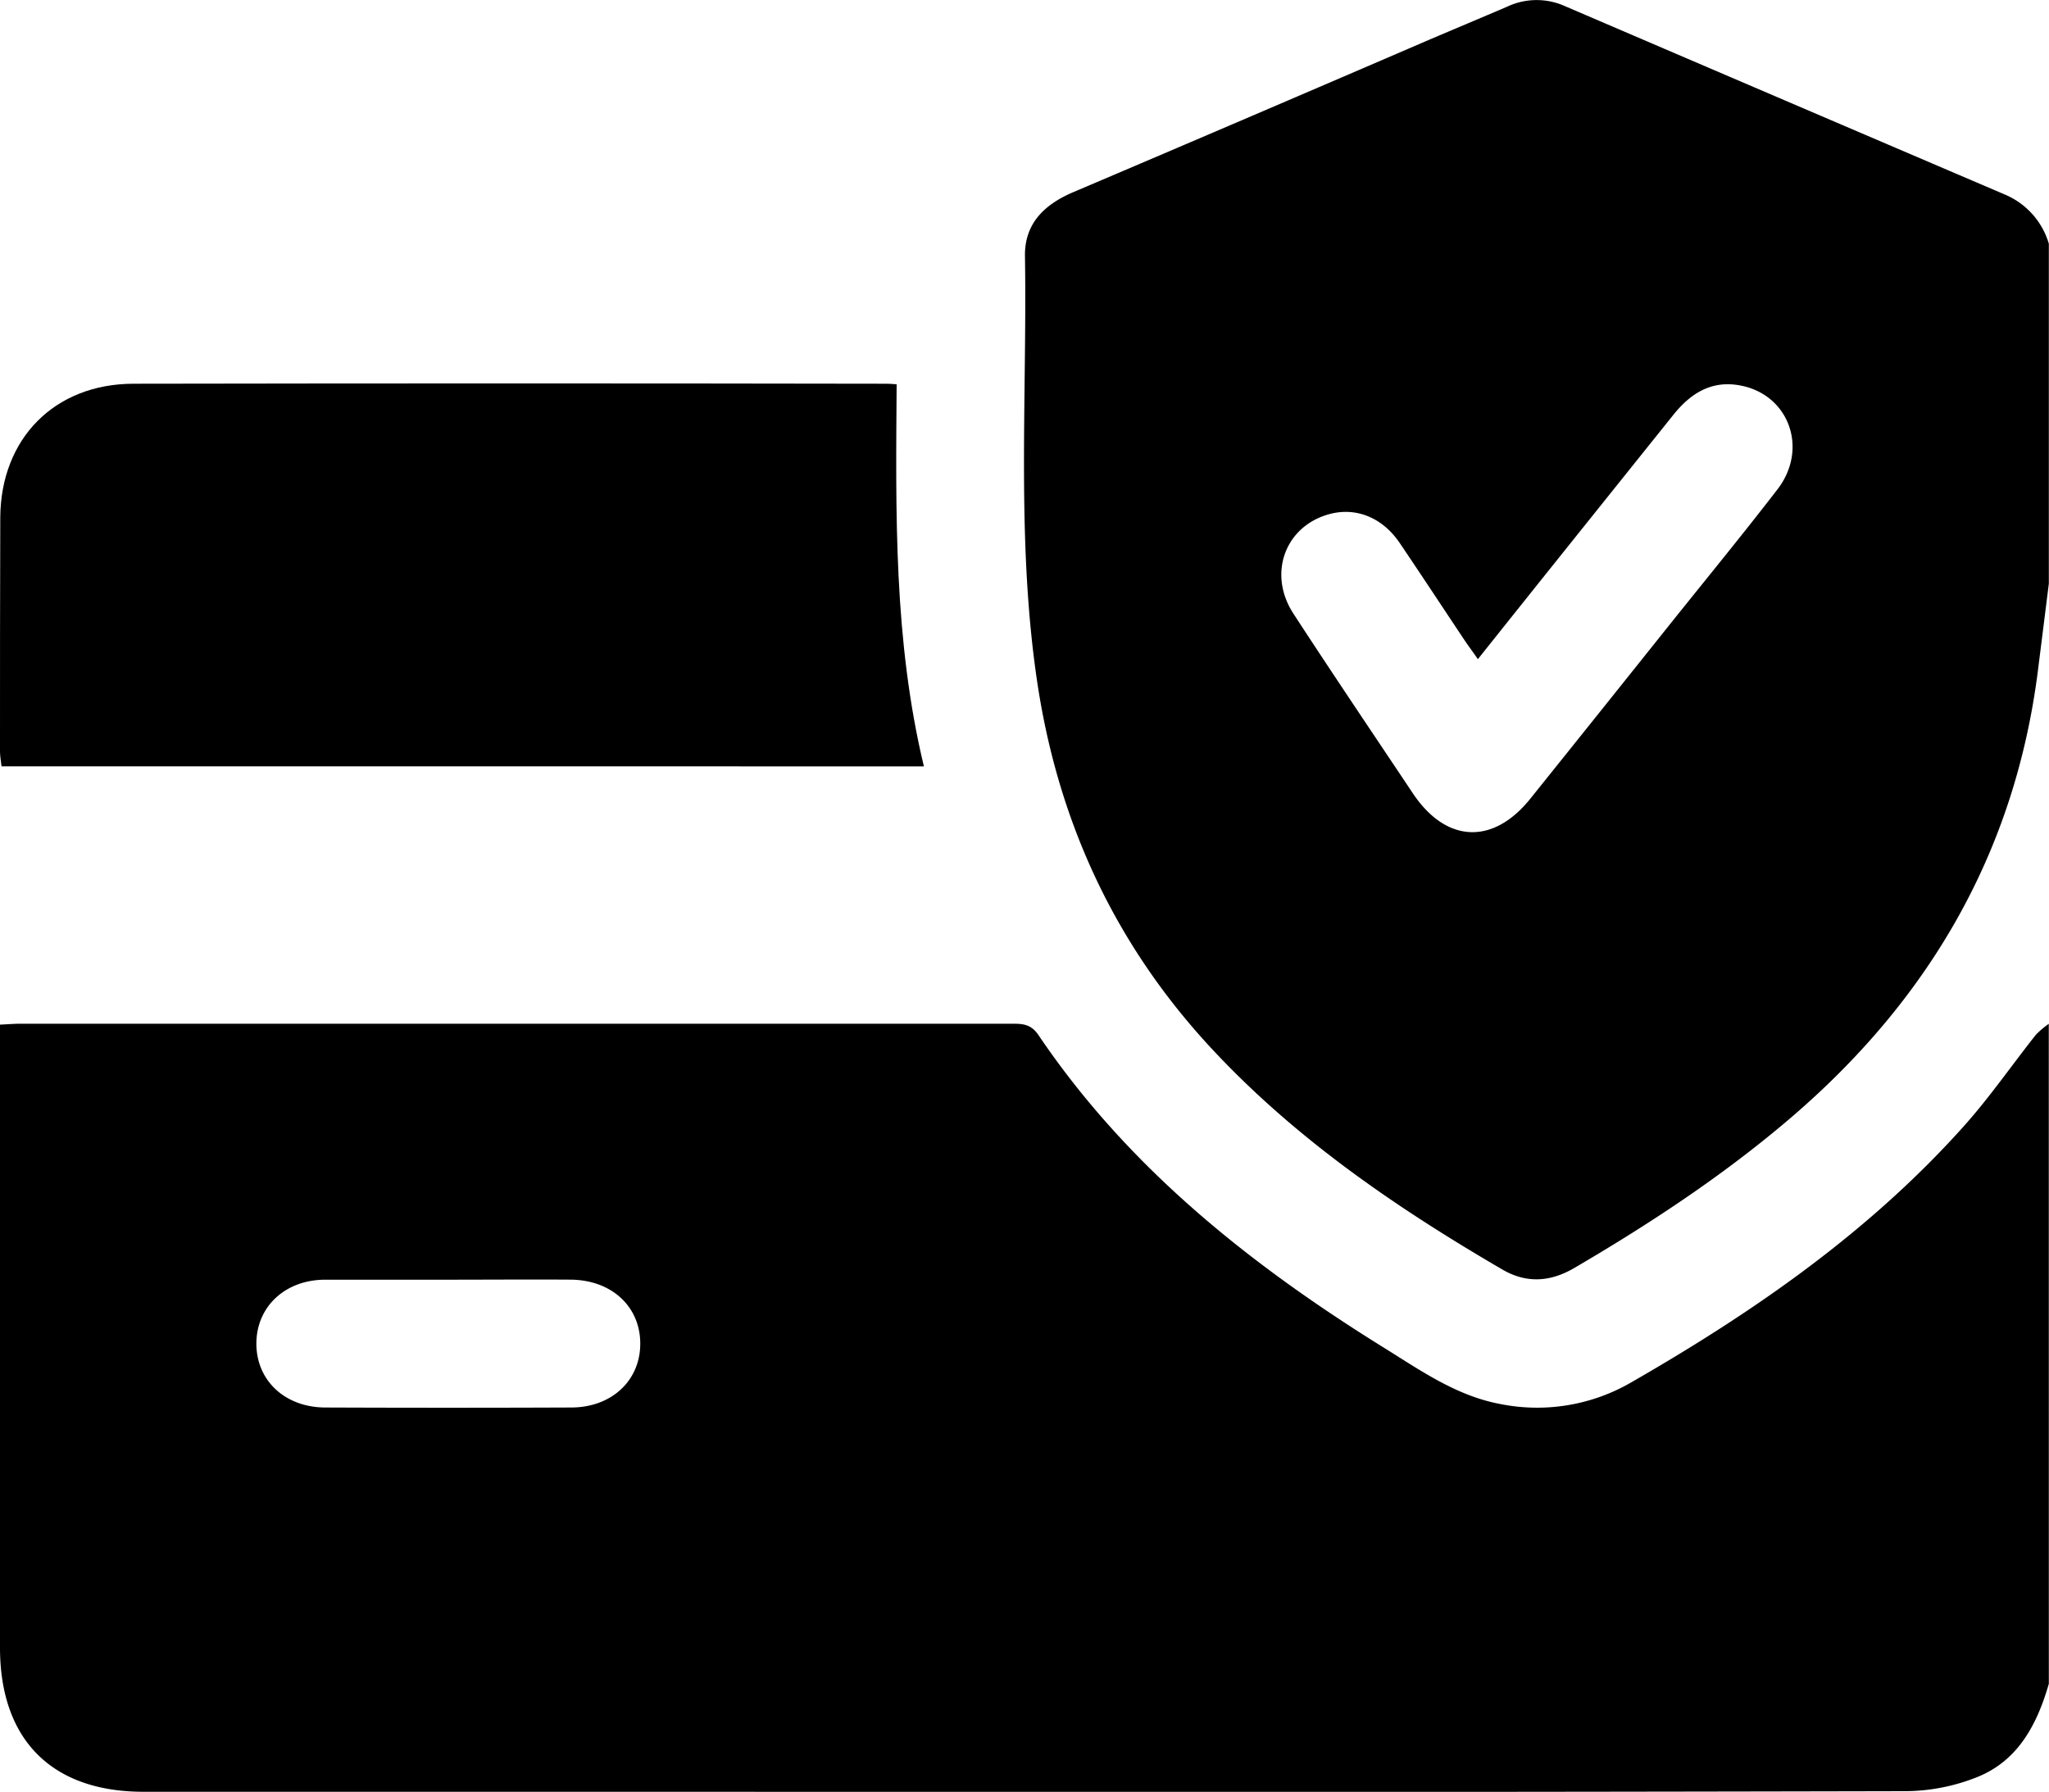 <svg xmlns="http://www.w3.org/2000/svg" viewBox="0 0 376.03 328.92"><title>Secure Payment</title><g id="Layer_2" data-name="Layer 2"><g id="Layer_1-2" data-name="Layer 1"><path d="M376,309.08c-2.14,7.42-5.6,14.08-13.09,17.11a36,36,0,0,1-13.12,2.61q-108.49.24-217,.11H26.33C9.51,328.91,0,319.37,0,302.45Q0,247.39,0,192.3v-4.21c1.45-.07,2.64-.17,3.82-.17l181.76,0c2,0,3.59,0,5,2.09C207,214.32,229.4,232.14,254,247.41c6.72,4.17,13.24,8.8,21.32,10.32a34.4,34.4,0,0,0,24.09-4c22.48-12.92,43.66-27.6,61.06-47.08,4.71-5.28,8.75-11.15,13.16-16.71a16.1,16.1,0,0,1,2.36-2ZM82.31,234.91c-7.58,0-15.16,0-22.74,0-7.26.06-12.44,4.93-12.52,11.6-.07,6.82,5.17,11.83,12.63,11.86q22.56.09,45.12,0c7.49,0,12.74-5,12.7-11.79s-5.29-11.63-12.81-11.68S89.77,234.91,82.31,234.91Z"></path><path d="M376,107.13q-1,8-2,15.94c-4.24,33.53-20.12,60.61-45.63,82.35-12.24,10.43-25.6,19.23-39.46,27.34-4.39,2.57-8.76,2.87-13.2.28-19.63-11.44-38.25-24.19-53.77-41-17.7-19.21-28-41.89-31.71-67.65S188.5,72.81,188.1,47c-.09-6,3.61-9.5,8.92-11.75q32.72-13.92,65.37-28c4.71-2,9.46-4,14.15-6a12.68,12.68,0,0,1,10.64-.13Q327.61,18.47,368,35.74a14.1,14.1,0,0,1,8,9ZM271.22,121c-1-1.45-1.74-2.42-2.41-3.42-4-6-7.94-12-12-18-3.16-4.6-7.94-6.47-12.68-5.25-8.22,2.12-11.58,10.91-6.76,18.32,7.2,11.06,14.59,22,21.93,33,6.12,9.13,14.72,9.49,21.57.93q12.84-16,25.67-32.08c6.57-8.21,13.24-16.34,19.66-24.67,5.74-7.45,2.12-17.4-6.83-19.07-5.28-1-9.14,1.44-12.35,5.48C295.2,91,283.34,105.78,271.22,121Z"></path><path d="M164.55,70.54c-.16,23.58-.56,46.95,5,70.14H.28C.2,139.82,0,138.89,0,138,0,123.65,0,109.33.05,95,.14,80.51,10,70.47,24.49,70.44q69-.12,138,0C163,70.42,163.46,70.47,164.55,70.54Z"></path></g></g></svg>